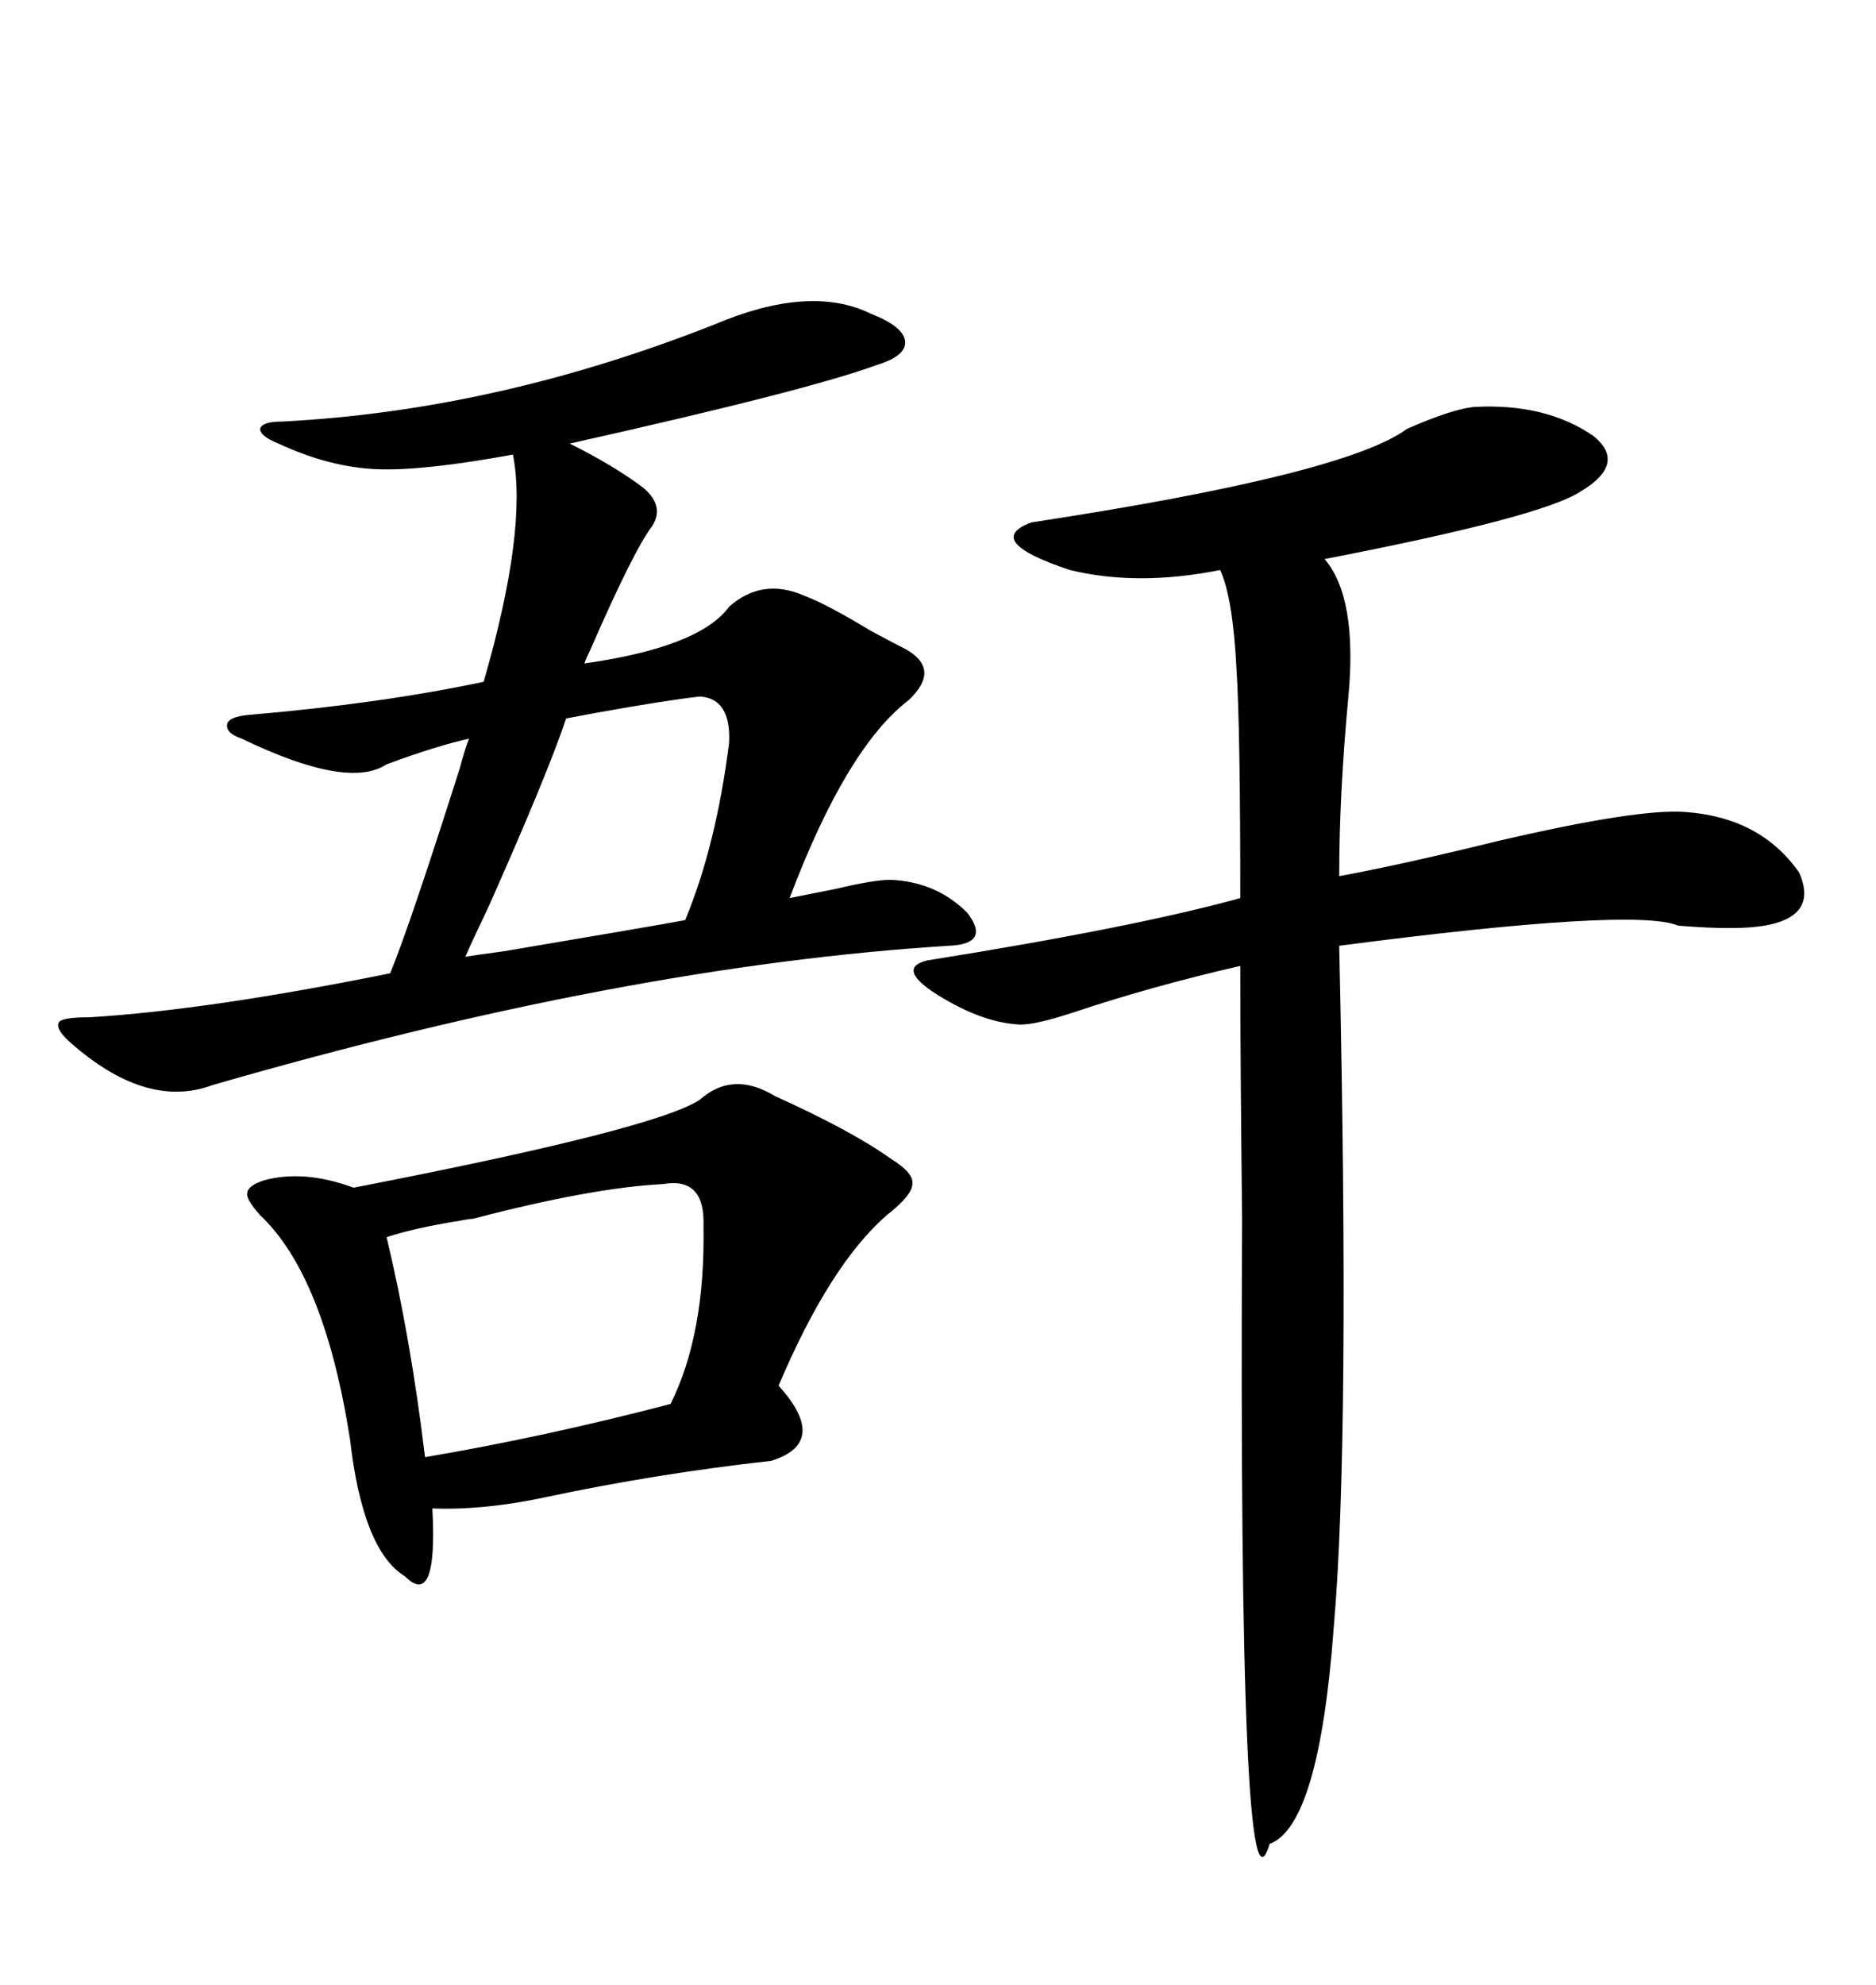 <svg xmlns="http://www.w3.org/2000/svg" xmlns:xlink="http://www.w3.org/1999/xlink" width="300" height="317.285"><path d="M126.27 143.55L126.27 143.55Q129.20 142.97 133.59 142.09L133.59 142.09Q139.75 140.63 142.38 140.63L142.38 140.63Q149.71 140.92 154.69 145.90L154.69 145.90Q158.50 150.88 151.76 151.17L151.76 151.17Q99.90 154.39 33.98 173.44L33.98 173.44Q23.73 177.25 12.01 167.29L12.01 167.29Q8.79 164.65 9.38 163.48L9.38 163.48Q9.67 162.60 14.36 162.60L14.36 162.60Q33.40 161.43 62.40 155.57L62.40 155.57Q65.63 147.66 73.54 122.75L73.54 122.75Q74.41 119.53 75 118.07L75 118.07Q69.73 119.24 61.82 122.17L61.82 122.17Q55.66 126.27 38.67 118.07L38.67 118.07Q36.04 117.19 36.33 115.72L36.33 115.72Q36.62 114.55 39.84 114.26L39.84 114.26Q60.64 112.50 77.34 108.98L77.34 108.98Q84.38 84.67 82.03 72.66L82.03 72.66Q67.68 75.29 60.35 75L60.35 75Q52.73 74.71 44.53 70.90L44.53 70.90Q41.60 69.73 41.60 68.55L41.60 68.55Q41.89 67.38 45.12 67.38L45.12 67.38Q79.39 65.63 114.26 51.86L114.26 51.86Q129.49 45.41 139.16 50.10L139.16 50.10Q144.43 52.15 144.73 54.49L144.73 54.49Q145.02 56.84 140.33 58.30L140.33 58.30Q129.20 62.40 91.11 70.90L91.11 70.90Q98.14 74.41 102.83 77.93L102.83 77.93Q106.35 80.86 104.30 84.08L104.30 84.08Q101.37 87.89 94.34 104.00L94.34 104.00Q93.75 105.18 93.46 106.05L93.46 106.05Q111.91 103.42 116.60 96.97L116.60 96.97Q121.88 92.29 128.61 95.21L128.61 95.21Q132.42 96.68 139.16 100.78L139.16 100.78Q142.97 102.83 144.73 103.71L144.73 103.71Q150.59 106.93 145.31 111.91L145.31 111.91Q135.35 119.53 126.27 143.55ZM235.84 65.04L235.84 65.04Q247.27 64.45 254.88 69.73L254.88 69.73Q260.16 74.12 252.83 78.52L252.83 78.52Q246.68 82.62 211.82 89.36L211.82 89.36Q217.09 95.51 215.63 111.33L215.63 111.33Q214.16 126.86 214.16 140.04L214.16 140.04Q223.83 138.28 239.36 134.47L239.36 134.47Q261.91 129.20 269.53 129.79L269.53 129.79Q281.54 130.66 287.70 139.45L287.70 139.45Q291.21 147.36 279.79 148.24L279.79 148.24Q275.39 148.54 268.36 147.95L268.36 147.95Q261.33 145.02 214.16 151.17L214.16 151.17Q215.92 230.27 213.28 260.16L213.28 260.16Q210.94 291.80 203.03 294.73L203.03 294.73Q198.05 311.43 198.63 194.82L198.63 194.82Q198.34 169.34 198.34 154.39L198.34 154.39Q184.28 157.62 171.97 161.72L171.97 161.72Q165.82 163.77 163.18 163.77L163.18 163.77Q156.74 163.48 149.12 158.50L149.12 158.50Q143.55 154.69 148.24 153.52L148.24 153.52Q181.35 148.24 198.34 143.55L198.34 143.55Q198.34 116.60 197.75 107.23L197.75 107.23Q197.17 95.51 195.12 91.11L195.12 91.11Q181.93 93.75 171.09 91.11L171.09 91.11Q157.03 86.43 164.94 83.50L164.94 83.50Q215.04 75.88 225 68.55L225 68.55Q232.32 65.33 235.84 65.04ZM111.91 175.78L111.91 175.78Q117.19 171.09 123.93 175.20L123.93 175.20Q136.23 180.76 142.38 185.16L142.38 185.16Q146.19 187.50 145.90 189.26L145.90 189.26Q145.90 191.02 141.80 194.24L141.80 194.24Q132.71 202.15 124.51 221.48L124.51 221.48Q132.71 230.57 123.34 233.50L123.34 233.50Q104.88 235.55 87.01 239.36L87.01 239.36Q77.34 241.41 69.14 241.11L69.14 241.11Q70.02 257.23 64.75 251.95L64.75 251.95Q58.01 247.85 55.96 229.98L55.96 229.98Q51.86 203.91 41.60 194.24L41.60 194.24Q39.26 191.60 39.55 190.72L39.55 190.72Q39.55 189.55 42.19 188.67L42.19 188.67Q48.63 186.91 56.54 189.84L56.54 189.84Q104.88 180.47 111.91 175.78ZM106.05 189.26L106.05 189.26Q94.63 189.84 75.59 194.82L75.59 194.82Q75 194.82 73.54 195.12L73.54 195.12Q66.21 196.29 61.82 197.75L61.82 197.75Q65.63 213.57 67.97 232.91L67.97 232.91Q87.01 229.69 107.23 224.41L107.23 224.41Q112.79 213.28 112.50 196.00L112.50 196.00Q112.79 188.09 106.05 189.26ZM111.91 111.33L111.91 111.33Q106.64 111.91 95.21 113.96L95.21 113.96Q91.99 114.55 90.53 114.84L90.53 114.84Q87.60 123.63 78.22 144.73L78.22 144.73Q75.29 150.88 74.41 152.93L74.41 152.93Q76.17 152.64 80.57 152.05L80.57 152.05Q104.88 147.95 109.57 147.07L109.57 147.07Q114.55 135.06 116.60 118.65L116.60 118.65Q116.89 111.62 111.91 111.33Z"/></svg>